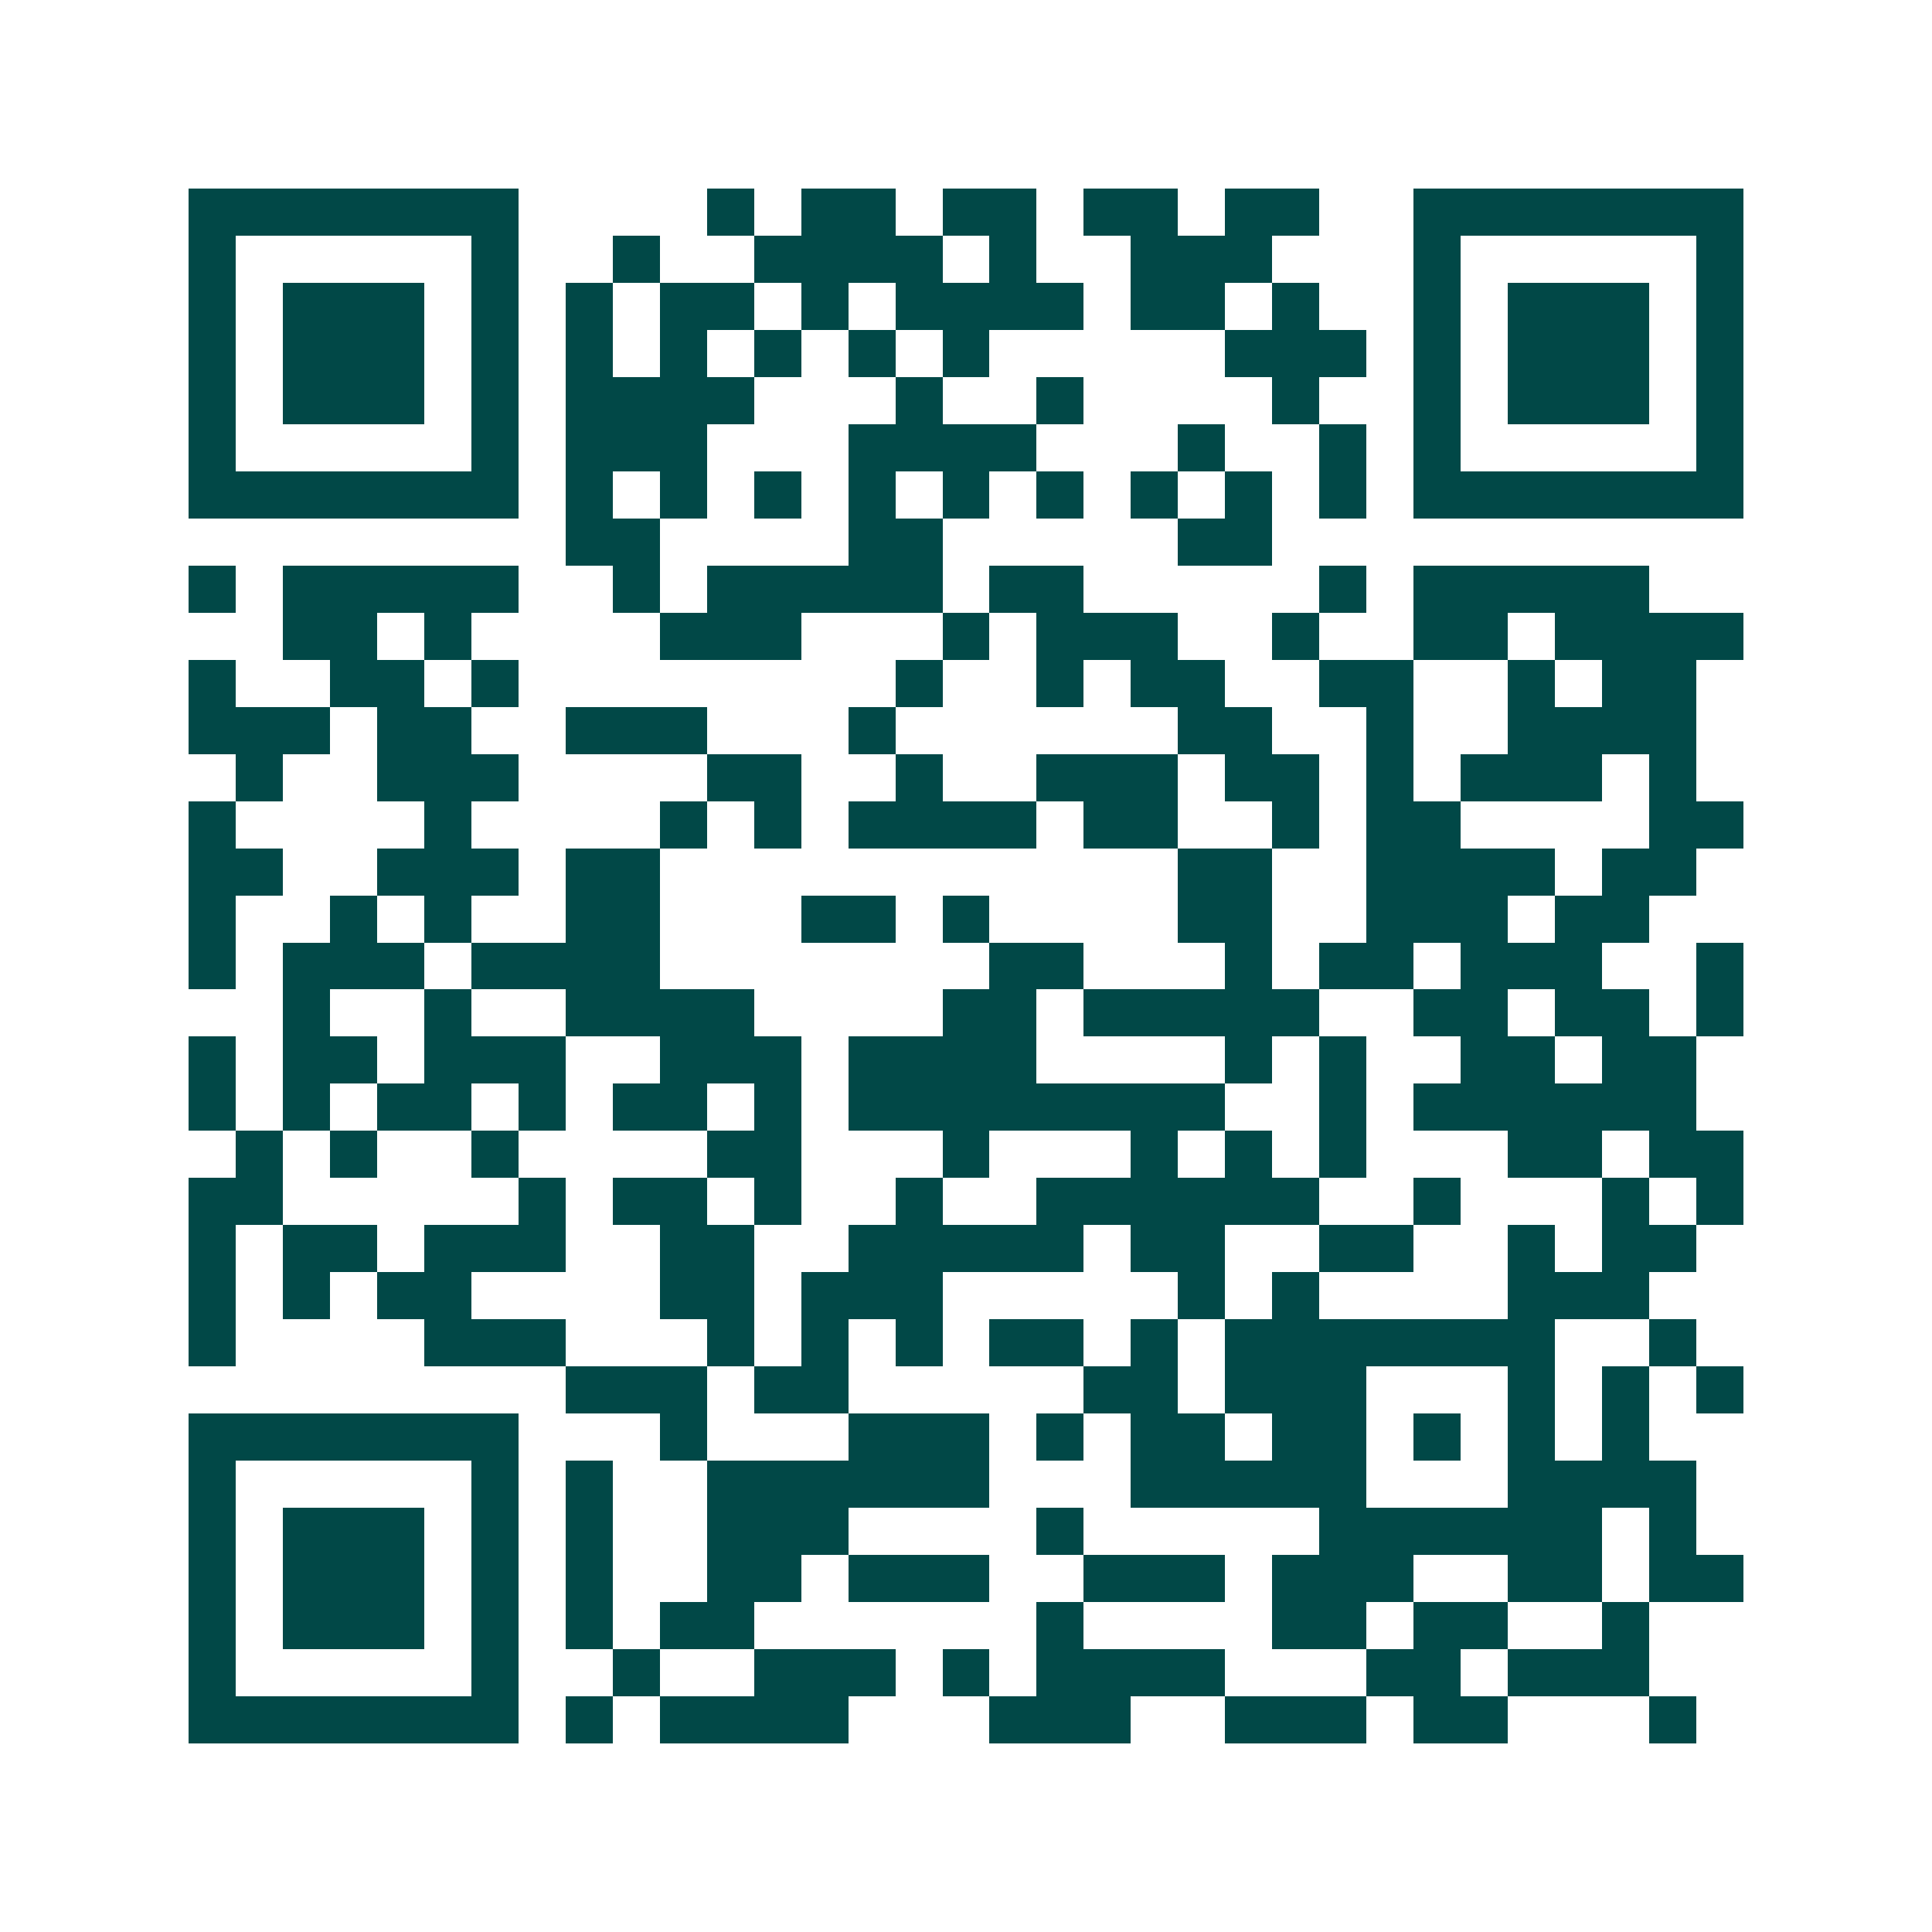 <svg xmlns="http://www.w3.org/2000/svg" width="200" height="200" viewBox="0 0 41 41" shape-rendering="crispEdges"><path fill="#ffffff" d="M0 0h41v41H0z"/><path stroke="#014847" d="M4 4.5h7m4 0h1m1 0h2m1 0h2m1 0h2m1 0h2m2 0h7M4 5.5h1m5 0h1m2 0h1m2 0h4m1 0h1m2 0h3m3 0h1m5 0h1M4 6.5h1m1 0h3m1 0h1m1 0h1m1 0h2m1 0h1m1 0h4m1 0h2m1 0h1m2 0h1m1 0h3m1 0h1M4 7.5h1m1 0h3m1 0h1m1 0h1m1 0h1m1 0h1m1 0h1m1 0h1m5 0h3m1 0h1m1 0h3m1 0h1M4 8.5h1m1 0h3m1 0h1m1 0h4m3 0h1m2 0h1m4 0h1m2 0h1m1 0h3m1 0h1M4 9.5h1m5 0h1m1 0h3m3 0h4m3 0h1m2 0h1m1 0h1m5 0h1M4 10.5h7m1 0h1m1 0h1m1 0h1m1 0h1m1 0h1m1 0h1m1 0h1m1 0h1m1 0h1m1 0h7M12 11.5h2m4 0h2m5 0h2M4 12.5h1m1 0h5m2 0h1m1 0h5m1 0h2m5 0h1m1 0h5M6 13.5h2m1 0h1m4 0h3m3 0h1m1 0h3m2 0h1m2 0h2m1 0h4M4 14.5h1m2 0h2m1 0h1m8 0h1m2 0h1m1 0h2m2 0h2m2 0h1m1 0h2M4 15.5h3m1 0h2m2 0h3m3 0h1m6 0h2m2 0h1m2 0h4M5 16.5h1m2 0h3m4 0h2m2 0h1m2 0h3m1 0h2m1 0h1m1 0h3m1 0h1M4 17.5h1m4 0h1m4 0h1m1 0h1m1 0h4m1 0h2m2 0h1m1 0h2m4 0h2M4 18.5h2m2 0h3m1 0h2m11 0h2m2 0h4m1 0h2M4 19.5h1m2 0h1m1 0h1m2 0h2m3 0h2m1 0h1m4 0h2m2 0h3m1 0h2M4 20.5h1m1 0h3m1 0h4m7 0h2m3 0h1m1 0h2m1 0h3m2 0h1M6 21.5h1m2 0h1m2 0h4m4 0h2m1 0h5m2 0h2m1 0h2m1 0h1M4 22.5h1m1 0h2m1 0h3m2 0h3m1 0h4m4 0h1m1 0h1m2 0h2m1 0h2M4 23.5h1m1 0h1m1 0h2m1 0h1m1 0h2m1 0h1m1 0h8m2 0h1m1 0h6M5 24.5h1m1 0h1m2 0h1m4 0h2m3 0h1m3 0h1m1 0h1m1 0h1m3 0h2m1 0h2M4 25.5h2m5 0h1m1 0h2m1 0h1m2 0h1m2 0h6m2 0h1m3 0h1m1 0h1M4 26.5h1m1 0h2m1 0h3m2 0h2m2 0h5m1 0h2m2 0h2m2 0h1m1 0h2M4 27.5h1m1 0h1m1 0h2m4 0h2m1 0h3m5 0h1m1 0h1m4 0h3M4 28.5h1m4 0h3m3 0h1m1 0h1m1 0h1m1 0h2m1 0h1m1 0h7m2 0h1M12 29.5h3m1 0h2m5 0h2m1 0h3m3 0h1m1 0h1m1 0h1M4 30.5h7m3 0h1m3 0h3m1 0h1m1 0h2m1 0h2m1 0h1m1 0h1m1 0h1M4 31.5h1m5 0h1m1 0h1m2 0h6m3 0h5m3 0h4M4 32.5h1m1 0h3m1 0h1m1 0h1m2 0h3m4 0h1m5 0h6m1 0h1M4 33.5h1m1 0h3m1 0h1m1 0h1m2 0h2m1 0h3m2 0h3m1 0h3m2 0h2m1 0h2M4 34.5h1m1 0h3m1 0h1m1 0h1m1 0h2m6 0h1m4 0h2m1 0h2m2 0h1M4 35.5h1m5 0h1m2 0h1m2 0h3m1 0h1m1 0h4m3 0h2m1 0h3M4 36.5h7m1 0h1m1 0h4m3 0h3m2 0h3m1 0h2m3 0h1"/></svg>
